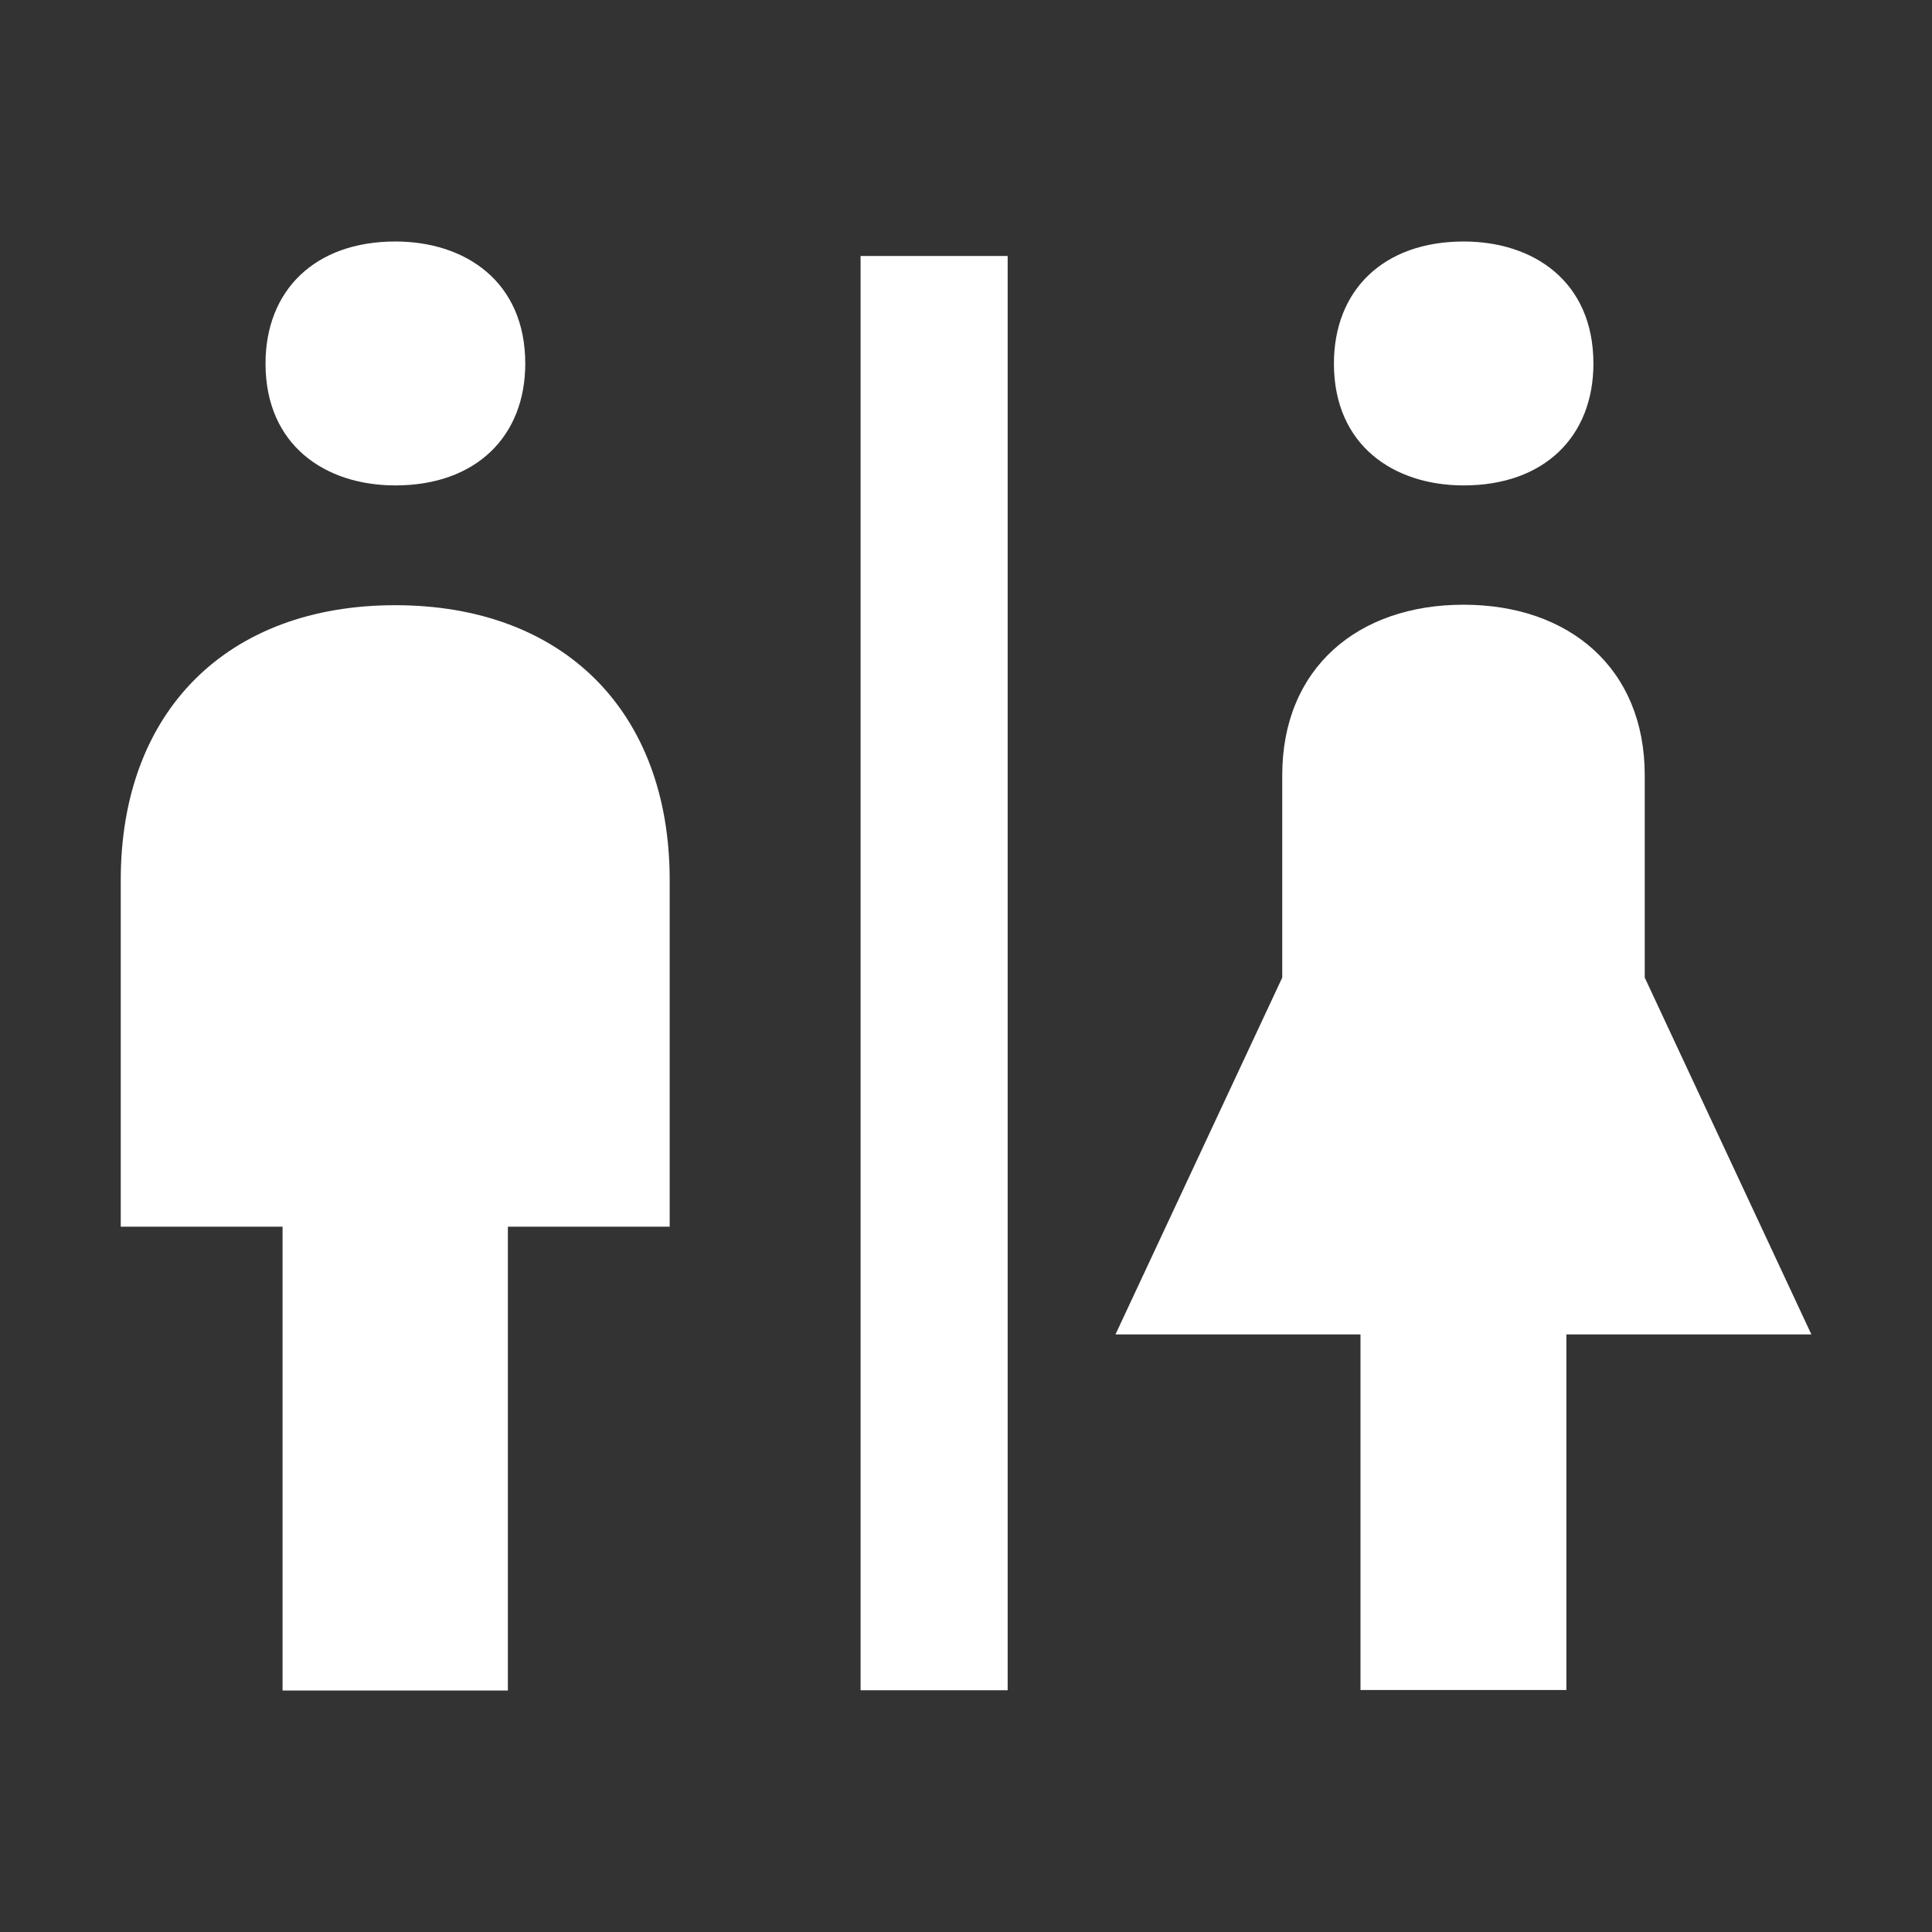<svg width="16" height="16" viewBox="0 0 16 16" fill="none" xmlns="http://www.w3.org/2000/svg">
<rect x="0" y="0" width="16" height="16" fill="#333333" stroke="none"/>
<path d="M12.122 2C11.454 2 11.047 2.406 11.047 3.011C11.047 3.689 11.543 4.02 12.122 4.02C12.79 4.02 13.196 3.614 13.196 3.011C13.196 2.331 12.7 2 12.122 2Z" fill="white"/>
<path d="M3.273 5.012C1.887 5.012 1 5.884 1 7.288V10.159H2.34V14H4.206V10.159H5.546V7.288C5.546 5.884 4.659 5.012 3.273 5.012Z" fill="white"/>
<path d="M7.127 13.998H8.345V2.12H7.127V13.998Z" fill="white"/>
<path d="M13.621 6.42C13.621 5.533 12.994 5.008 12.12 5.008C11.245 5.008 10.619 5.533 10.619 6.42V8.096L9.238 11.051H11.267V13.996H12.972V11.051H15.001L13.621 8.096V6.42Z" fill="white"/>
<path d="M3.274 2C2.606 2 2.199 2.406 2.199 3.011C2.199 3.689 2.695 4.02 3.274 4.02C3.942 4.02 4.35 3.614 4.35 3.011C4.35 2.331 3.853 2 3.274 2Z" fill="white"/>
</svg>
